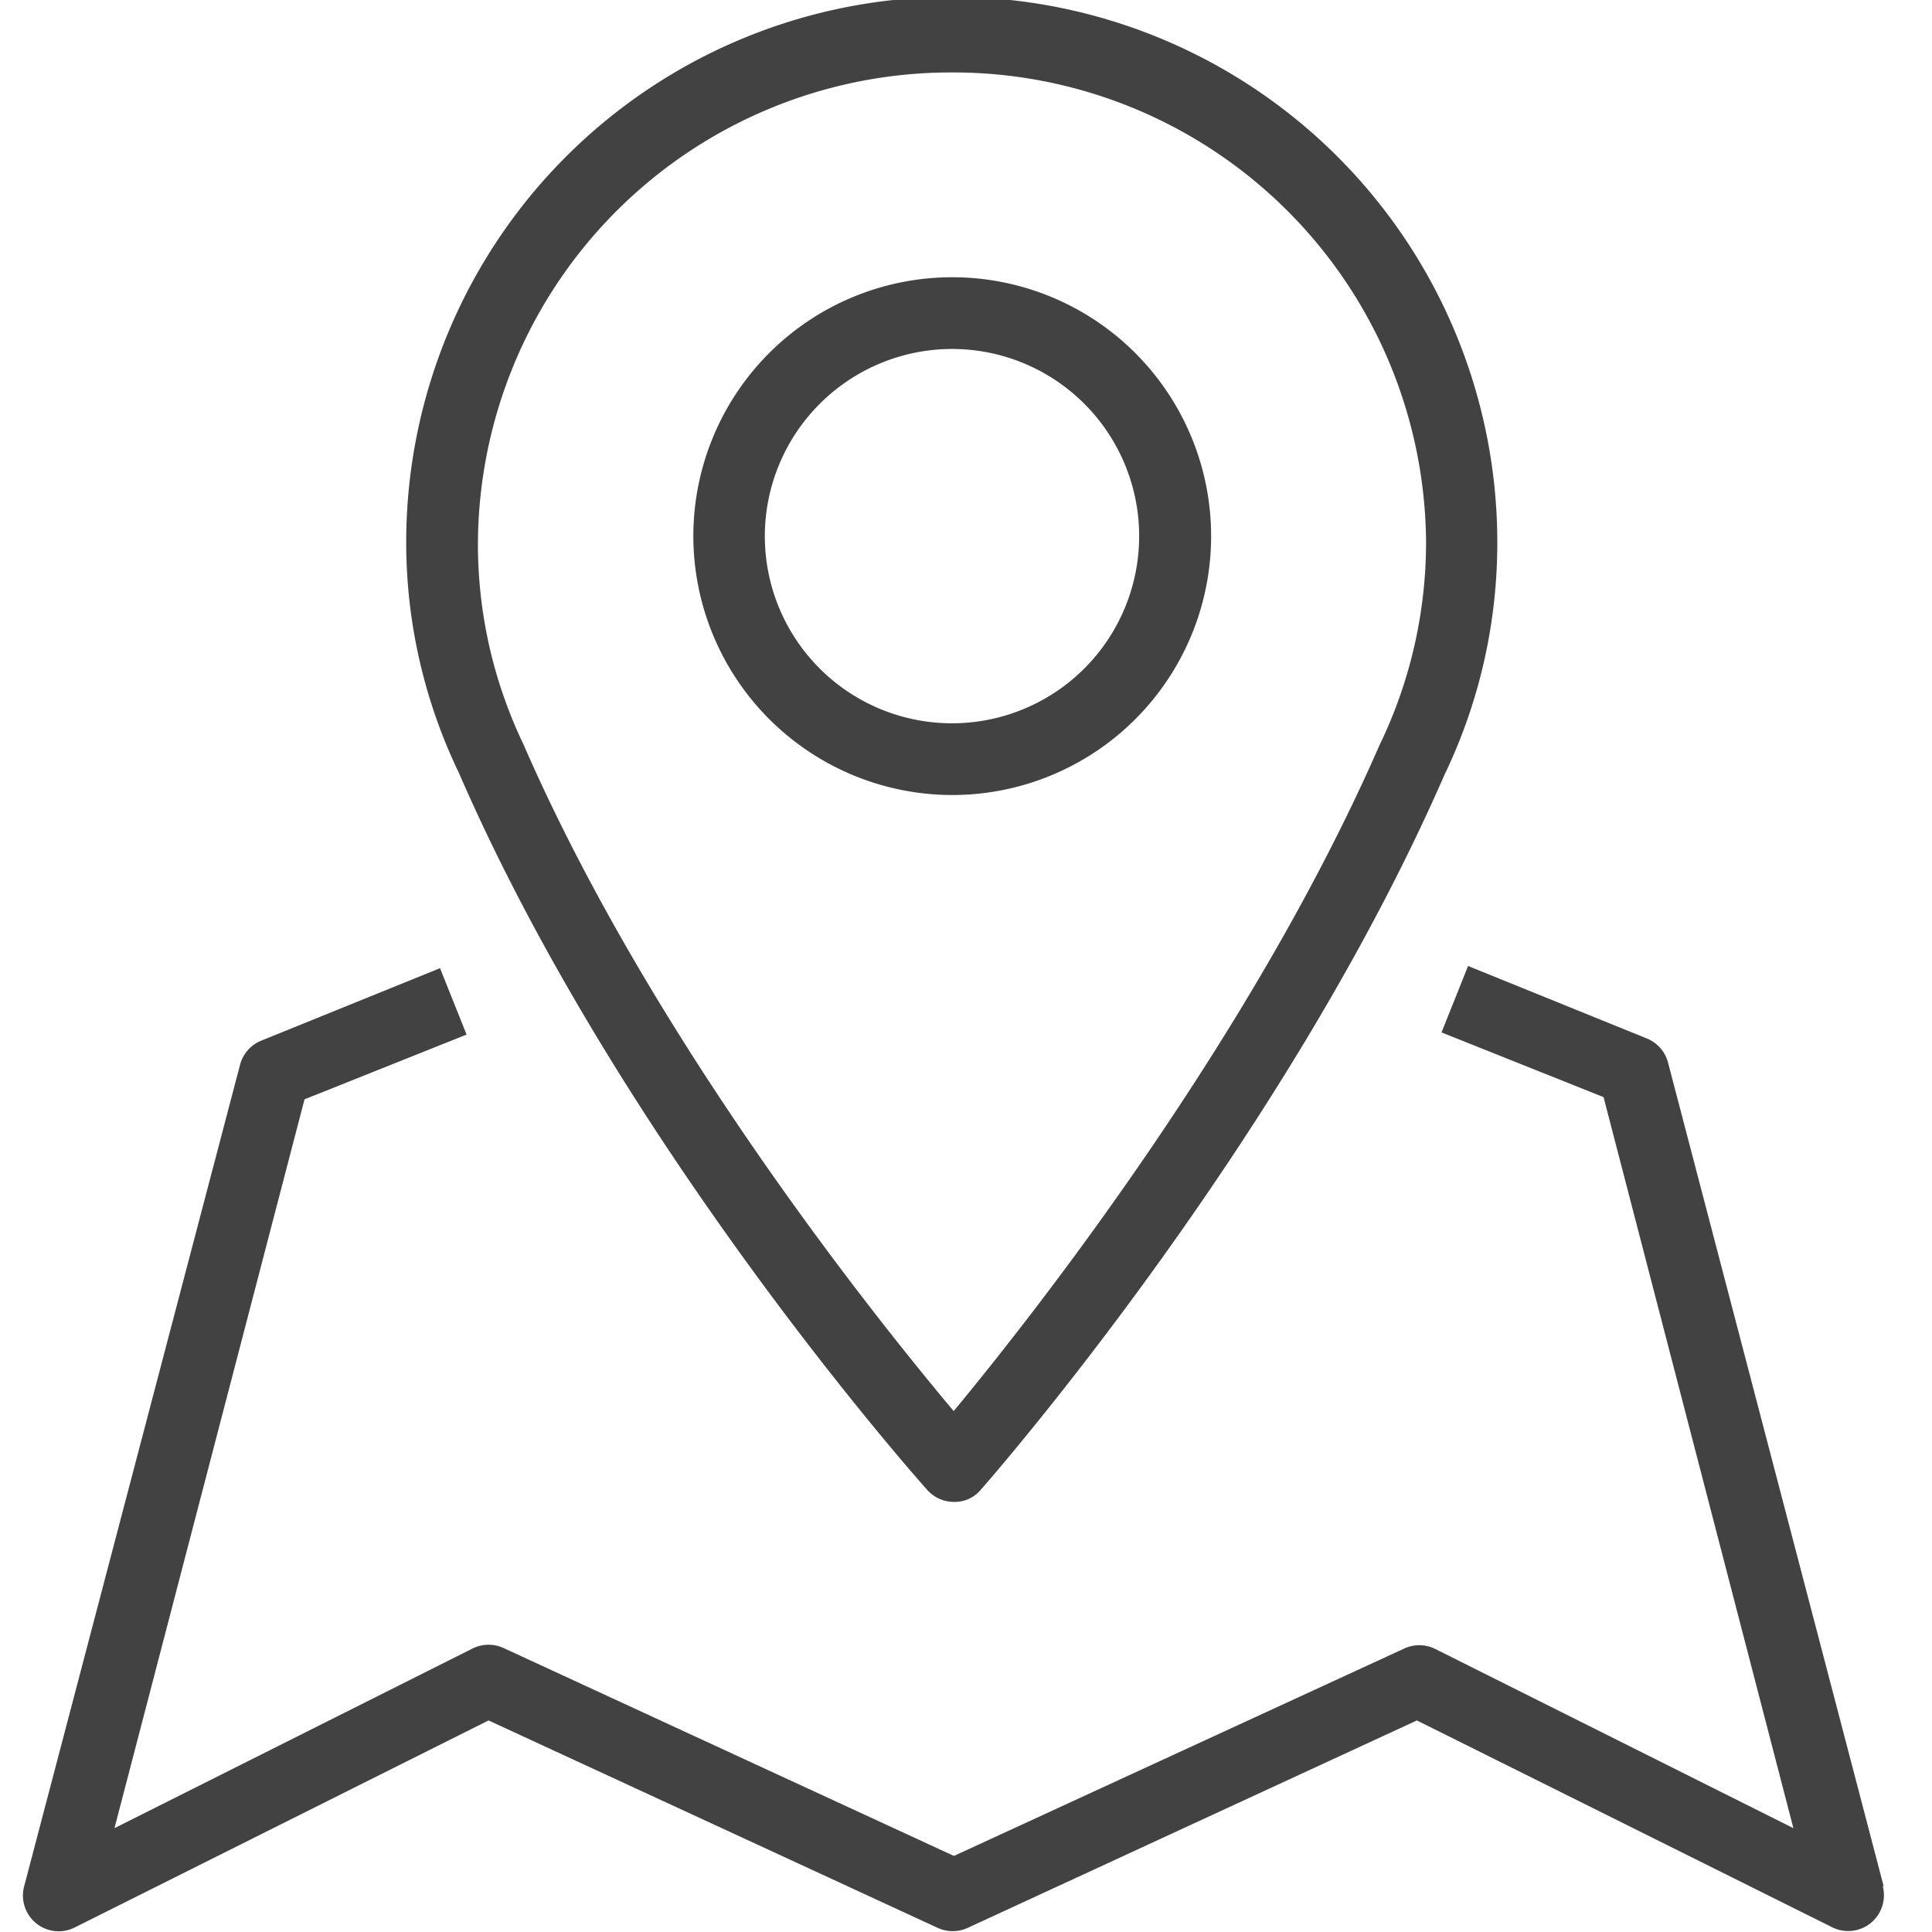 <svg id="Слой_1" data-name="Слой 1" xmlns="http://www.w3.org/2000/svg" viewBox="0 0 80 80"><defs><style>.cls-1{fill:#424242;}</style></defs><title>map</title><path class="cls-1" d="M38.4,61.7a1.48,1.48,0,0,0,1.1.49,1.4,1.4,0,0,0,1.11-.5c.51-.58,12.55-14.37,19.2-29.6A22.15,22.15,0,0,0,62,22.46a22.59,22.59,0,0,0-45.18,0A22,22,0,0,0,19,32C25.65,47.32,37.88,61.12,38.4,61.7ZM39.42,3A19.58,19.58,0,0,1,59.05,22.46a19.28,19.28,0,0,1-1.93,8.4C51.79,43.06,42.64,54.63,39.49,58.43,36.3,54.63,27,43.06,21.67,30.81a19.15,19.15,0,0,1-1.88-8.35A19.59,19.59,0,0,1,39.42,3Z"/><path class="cls-1" d="M39.42,32.92A10.72,10.72,0,1,0,28.71,22.21,10.73,10.73,0,0,0,39.42,32.92Zm0-18.47a7.75,7.75,0,1,1-7.75,7.75A7.76,7.76,0,0,1,39.42,14.45Z"/><path class="cls-1" d="M78,78.11,69.07,44a1.48,1.48,0,0,0-.88-1l-7.4-3-1.1,2.75,6.71,2.68L74.26,75.7,59.41,68.27a1.48,1.48,0,0,0-1.28,0L39.5,76.85l-18.63-8.6a1.49,1.49,0,0,0-1.28,0L4.74,75.7l7.87-30.18,6.71-2.68-1.1-2.75-7.4,3a1.48,1.48,0,0,0-.88,1L1,78.11a1.48,1.48,0,0,0,2.1,1.7l17.13-8.57,18.6,8.59a1.49,1.49,0,0,0,1.24,0l18.6-8.59L75.86,79.8a1.48,1.48,0,0,0,2.1-1.7Z"/></svg>